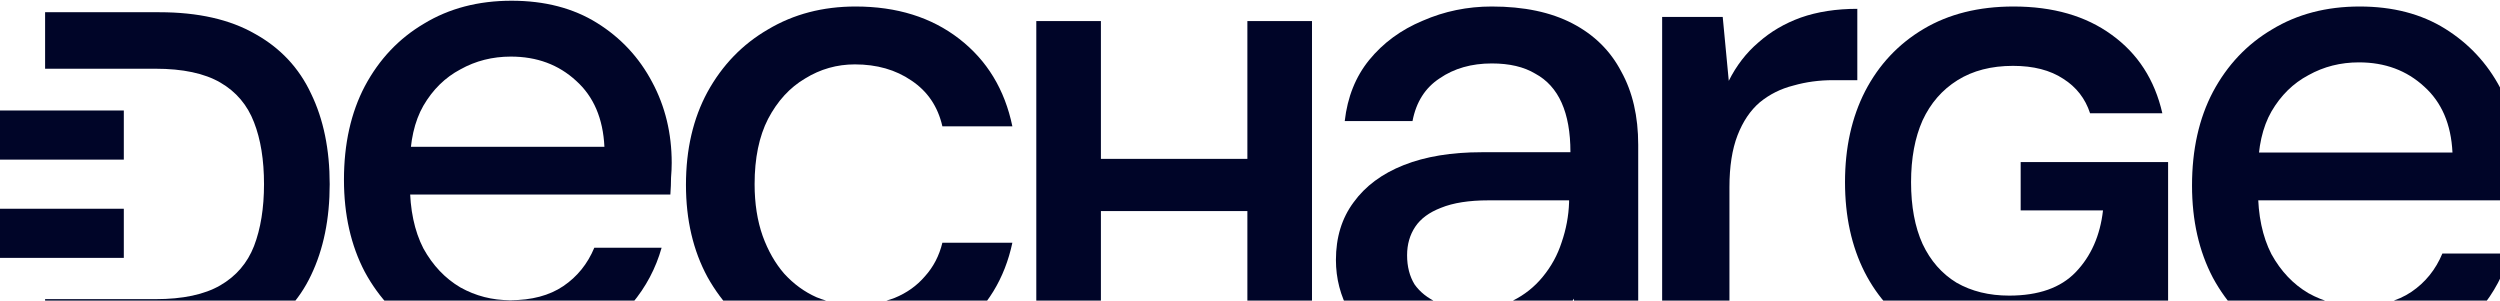 <svg width="1264" height="152" viewBox="0 0 1264 152" fill="none" xmlns="http://www.w3.org/2000/svg">
<path d="M630.675 180.042V10.641H663.345V180.042H630.675ZM523.952 180.042V10.641H556.623V180.042H523.952ZM552.025 106.715V80.337H636.241V106.715H552.025Z" fill="#000528"/>
<path d="M432.57 182.953C416.01 182.953 401.265 179.21 388.335 171.724C375.405 164.011 365.197 153.463 357.711 140.079C350.452 126.695 346.822 111.156 346.822 93.462C346.822 75.541 350.452 59.889 357.711 46.505C365.197 32.894 375.405 22.346 388.335 14.86C401.265 7.147 416.01 3.29 432.57 3.29C453.44 3.29 470.907 8.735 484.971 19.623C499.036 30.512 507.996 45.257 511.852 63.858H476.464C474.196 53.877 468.979 46.164 460.812 40.72C452.872 35.276 443.345 32.554 432.23 32.554C423.156 32.554 414.762 34.935 407.05 39.699C399.337 44.236 393.099 51.042 388.335 60.115C383.798 68.962 381.529 79.964 381.529 93.121C381.529 102.876 382.891 111.609 385.613 119.322C388.335 126.808 391.964 133.16 396.501 138.377C401.265 143.595 406.709 147.565 412.834 150.287C418.959 152.782 425.424 154.03 432.23 154.03C439.715 154.03 446.407 152.895 452.305 150.627C458.43 148.132 463.534 144.502 467.617 139.738C471.928 134.975 474.877 129.303 476.464 122.725H511.852C507.996 140.873 499.036 155.504 484.971 166.62C470.907 177.508 453.44 182.953 432.57 182.953Z" fill="#000528"/>
<path d="M1012.7 178.5C996.726 178.5 982.69 174.95 970.59 167.852C958.651 160.592 949.374 150.508 942.76 137.601C936.145 124.533 932.838 109.368 932.838 92.105C932.838 74.681 936.226 59.354 943.002 46.125C949.939 32.734 959.781 22.247 972.526 14.665C985.271 7.082 1000.44 3.29 1018.02 3.29C1038.03 3.29 1054.56 8.05 1067.63 17.569C1080.86 27.087 1089.41 40.317 1093.28 57.257H1056.74C1054.32 49.836 1049.81 44.027 1043.19 39.833C1036.58 35.477 1028.11 33.299 1017.78 33.299C1006.81 33.299 997.452 35.719 989.708 40.559C981.964 45.399 976.075 52.175 972.042 60.887C968.17 69.599 966.234 80.005 966.234 92.105C966.234 104.367 968.17 114.773 972.042 123.323C976.075 131.874 981.803 138.408 989.224 142.925C996.807 147.281 1005.68 149.46 1015.84 149.46C1030.69 149.46 1041.9 145.507 1049.48 137.601C1057.23 129.535 1061.82 119.129 1063.28 106.383H1021.65V81.941H1096.19V175.596H1066.18L1063.52 154.058C1059.97 159.382 1055.86 163.899 1051.18 167.61C1046.5 171.159 1040.93 173.821 1034.48 175.596C1028.19 177.532 1020.93 178.5 1012.7 178.5Z" fill="#000528"/>
<path d="M738.498 184.225C724.334 184.225 712.569 181.826 703.202 177.028C693.836 172.231 686.868 165.834 682.299 157.838C677.73 149.614 675.445 140.819 675.445 131.452C675.445 120.03 678.415 110.32 684.355 102.324C690.295 94.1 698.748 87.818 709.713 83.477C720.679 79.137 733.815 76.966 749.121 76.966H794.012C794.012 66.914 792.527 58.576 789.557 51.951C786.587 45.326 782.133 40.414 776.193 37.216C770.481 33.789 763.171 32.075 754.261 32.075C743.981 32.075 735.186 34.588 727.875 39.614C720.565 44.412 715.996 51.608 714.168 61.203H679.9C681.271 49.095 685.383 38.815 692.237 30.362C699.319 21.681 708.343 15.056 719.308 10.487C730.274 5.689 741.925 3.29 754.261 3.29C770.482 3.29 784.074 6.146 795.04 11.857C806.006 17.569 814.23 25.679 819.713 36.188C825.424 46.468 828.28 58.804 828.28 73.197V180.112H798.467L795.725 150.985C793.212 155.554 790.243 159.894 786.816 164.007C783.389 168.119 779.277 171.66 774.479 174.63C769.91 177.599 764.542 179.884 758.373 181.483C752.434 183.311 745.809 184.225 738.498 184.225ZM745.009 156.468C752.32 156.468 758.945 154.983 764.884 152.013C770.824 149.043 775.85 145.045 779.962 140.019C784.303 134.765 787.501 128.939 789.557 122.542C791.842 115.917 793.098 109.178 793.327 102.324V101.296H752.548C742.725 101.296 734.729 102.553 728.561 105.066C722.621 107.35 718.28 110.549 715.539 114.661C712.797 118.773 711.427 123.571 711.427 129.053C711.427 134.765 712.683 139.676 715.196 143.789C717.937 147.672 721.821 150.756 726.847 153.041C731.873 155.325 737.927 156.468 745.009 156.468Z" fill="#000528"/>
<path d="M257.952 180.031C241.619 180.031 227.101 176.288 214.398 168.802C201.694 161.316 191.713 150.882 184.454 137.498C177.422 124.114 173.906 108.575 173.906 90.881C173.906 72.733 177.422 56.967 184.454 43.583C191.713 29.973 201.694 19.424 214.398 11.938C227.101 4.226 241.846 0.369 258.633 0.369C275.419 0.369 289.824 4.112 301.847 11.598C313.87 19.084 323.17 29.065 329.749 41.542C336.327 53.791 339.617 67.402 339.617 82.374C339.617 84.642 339.503 87.138 339.276 89.86C339.276 92.355 339.163 95.191 338.936 98.367H198.745V74.207H305.59C304.909 59.916 300.145 48.801 291.298 40.861C282.451 32.695 271.449 28.611 258.292 28.611C248.992 28.611 240.485 30.767 232.772 35.077C225.059 39.16 218.821 45.285 214.057 53.451C209.52 61.391 207.252 71.485 207.252 83.735V93.263C207.252 105.966 209.52 116.741 214.057 125.588C218.821 134.208 225.059 140.787 232.772 145.324C240.485 149.634 248.878 151.789 257.952 151.789C268.841 151.789 277.801 149.407 284.833 144.643C291.866 139.879 297.083 133.414 300.486 125.248H334.513C331.564 135.683 326.573 145.097 319.541 153.49C312.509 161.657 303.775 168.122 293.34 172.886C283.132 177.649 271.336 180.031 257.952 180.031Z" fill="#000528"/>
<path d="M1192.34 182.953C1176 182.953 1161.48 179.21 1148.78 171.724C1136.08 164.238 1126.1 153.803 1118.84 140.419C1111.81 127.035 1108.29 111.496 1108.29 93.802C1108.29 75.654 1111.81 59.889 1118.84 46.505C1126.1 32.894 1136.08 22.346 1148.78 14.86C1161.48 7.147 1176.23 3.29 1193.02 3.29C1209.8 3.29 1224.21 7.033 1236.23 14.519C1248.25 22.005 1257.55 31.986 1264.13 44.463C1270.71 56.713 1274 70.323 1274 85.295C1274 87.564 1273.89 90.059 1273.66 92.781C1273.66 95.277 1273.55 98.112 1273.32 101.288H1133.13V77.129H1239.97C1239.29 62.838 1234.53 51.722 1225.68 43.782C1216.83 35.616 1205.83 31.533 1192.68 31.533C1183.37 31.533 1174.87 33.688 1167.16 37.998C1159.44 42.081 1153.2 48.206 1148.44 56.373C1143.9 64.312 1141.64 74.407 1141.64 86.656V96.184C1141.64 108.887 1143.9 119.663 1148.44 128.51C1153.2 137.13 1159.44 143.708 1167.16 148.245C1174.87 152.555 1183.26 154.71 1192.34 154.71C1203.22 154.71 1212.18 152.328 1219.22 147.565C1226.25 142.801 1231.47 136.336 1234.87 128.169H1268.9C1265.95 138.604 1260.96 148.018 1253.92 156.412C1246.89 164.578 1238.16 171.043 1227.72 175.807C1217.52 180.571 1205.72 182.953 1192.34 182.953Z" fill="#000528"/>
<path d="M840.38 180.042V8.547H871.004L874.067 40.872C877.923 33.16 882.914 26.694 889.038 21.477C895.163 16.033 902.309 11.836 910.475 8.887C918.869 5.938 928.396 4.463 939.058 4.463V40.532H926.808C919.776 40.532 913.084 41.439 906.732 43.254C900.381 44.842 894.71 47.678 889.719 51.761C884.955 55.844 881.212 61.402 878.49 68.434C875.768 75.466 874.407 84.2 874.407 94.635V180.042H840.38Z" fill="#000528"/>
<path d="M-10 55.862H62.6V80.702L-10 80.702L-10 55.862Z" fill="#000528"/>
<path d="M-10 105.542H62.6V130.382H-10L-10 105.542Z" fill="#000528"/>
<path d="M22.802 180.061V6.183H80.55C100.12 6.183 116.241 9.826 128.914 17.112C141.747 24.233 151.211 34.334 157.307 47.417C163.563 60.333 166.691 75.569 166.691 93.122C166.691 110.675 163.563 125.993 157.307 139.075C151.211 151.992 141.747 162.094 128.914 169.38C116.241 176.501 100.04 180.061 80.309 180.061H22.802ZM78.625 151.247C92.42 151.247 103.328 148.929 111.349 144.292C119.369 139.655 125.064 133.031 128.433 124.42C131.801 115.643 133.486 105.211 133.486 93.122C133.486 80.868 131.801 70.435 128.433 61.824C125.064 53.047 119.369 46.34 111.349 41.704C103.328 37.067 92.42 34.748 78.625 34.748H22.802V151.247H78.625Z" fill="#000528"/>
</svg>
